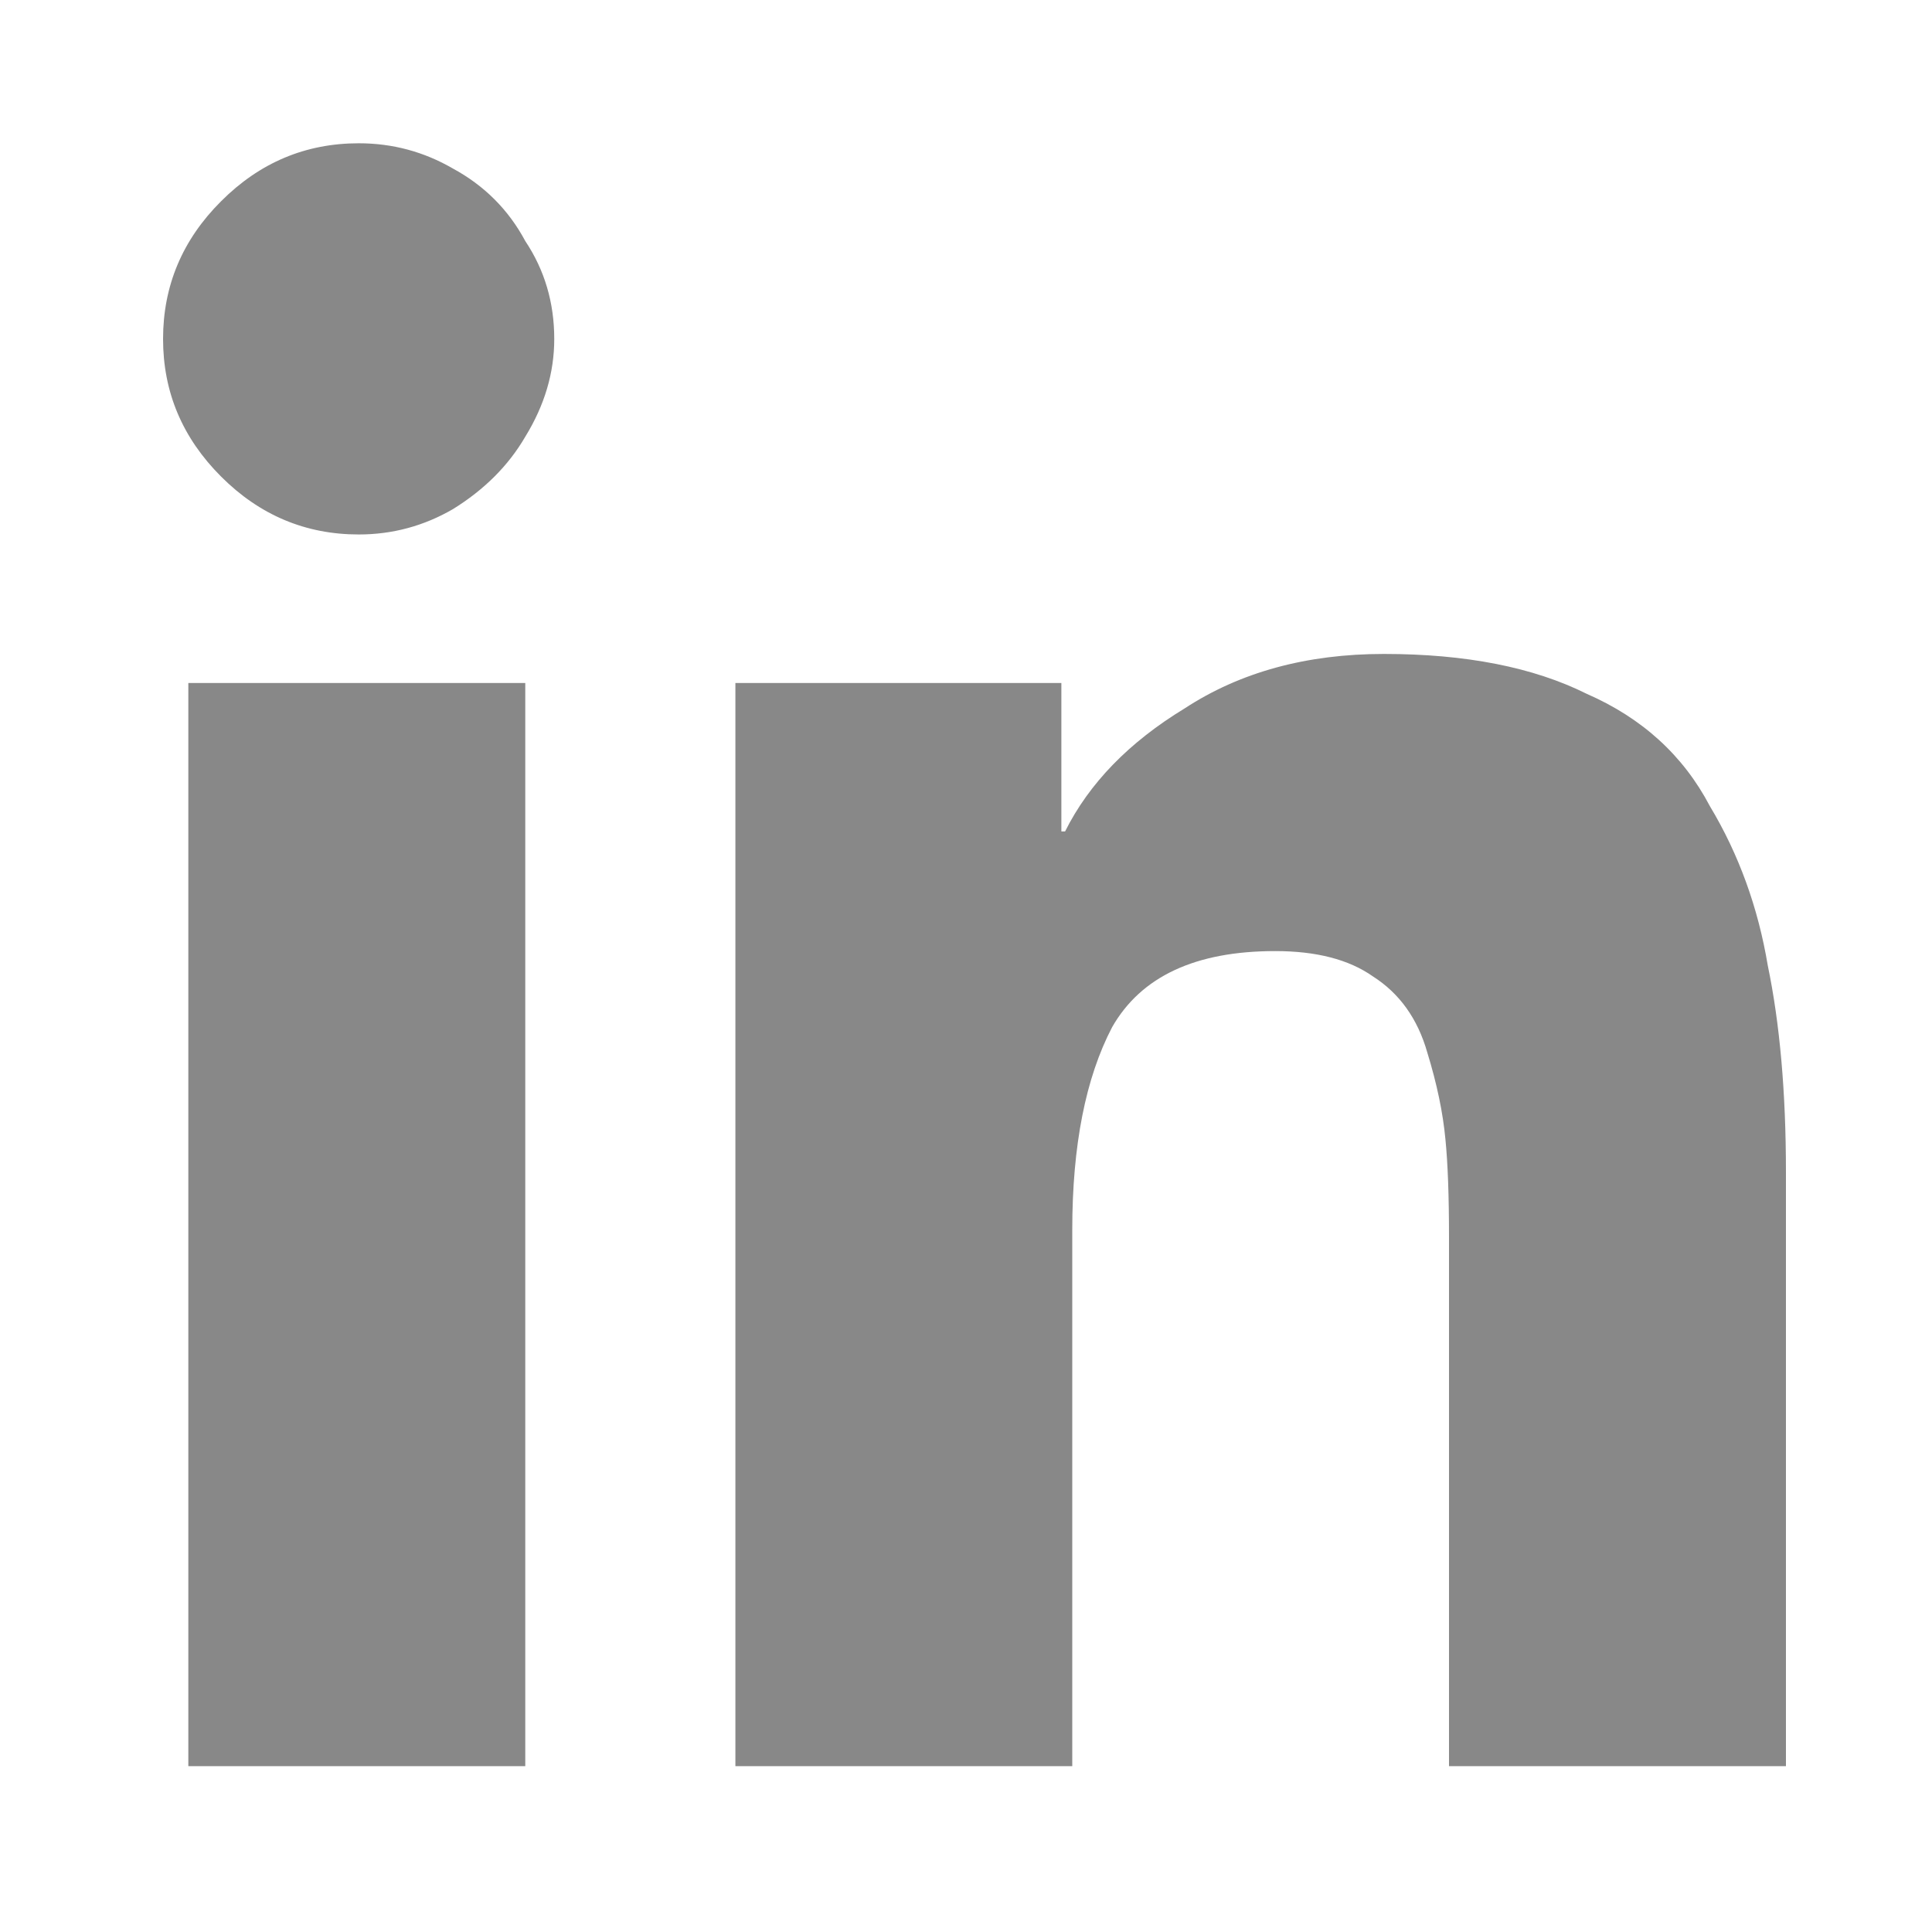 <svg width="25" height="25" viewBox="0 0 25 25" fill="none" xmlns="http://www.w3.org/2000/svg">
<path d="M6.797 22.854H2.437V8.838H6.797V22.854ZM4.642 6.916C3.954 6.916 3.36 6.666 2.861 6.167C2.36 5.666 2.11 5.073 2.11 4.386C2.11 3.698 2.36 3.103 2.861 2.604C3.36 2.104 3.954 1.854 4.642 1.854C5.079 1.854 5.485 1.963 5.861 2.181C6.265 2.4 6.579 2.712 6.797 3.119C7.047 3.494 7.172 3.916 7.172 4.386C7.172 4.823 7.047 5.244 6.797 5.651C6.579 6.026 6.265 6.338 5.861 6.588C5.485 6.806 5.079 6.916 4.642 6.916ZM23.11 22.854H18.75V16.01C18.75 15.479 18.735 15.057 18.704 14.745C18.672 14.4 18.594 14.025 18.469 13.619C18.344 13.181 18.109 12.854 17.766 12.635C17.454 12.415 17.031 12.307 16.501 12.307C15.469 12.307 14.766 12.635 14.391 13.291C14.048 13.948 13.875 14.822 13.875 15.916V22.854H9.516V8.838H13.734V10.759H13.782C14.094 10.135 14.61 9.604 15.329 9.167C16.047 8.697 16.908 8.462 17.907 8.462C18.97 8.462 19.844 8.635 20.532 8.978C21.25 9.292 21.781 9.775 22.126 10.432C22.501 11.056 22.75 11.745 22.875 12.494C23.031 13.245 23.11 14.135 23.11 15.167V22.854Z" fill="#888888"/>
</svg>
